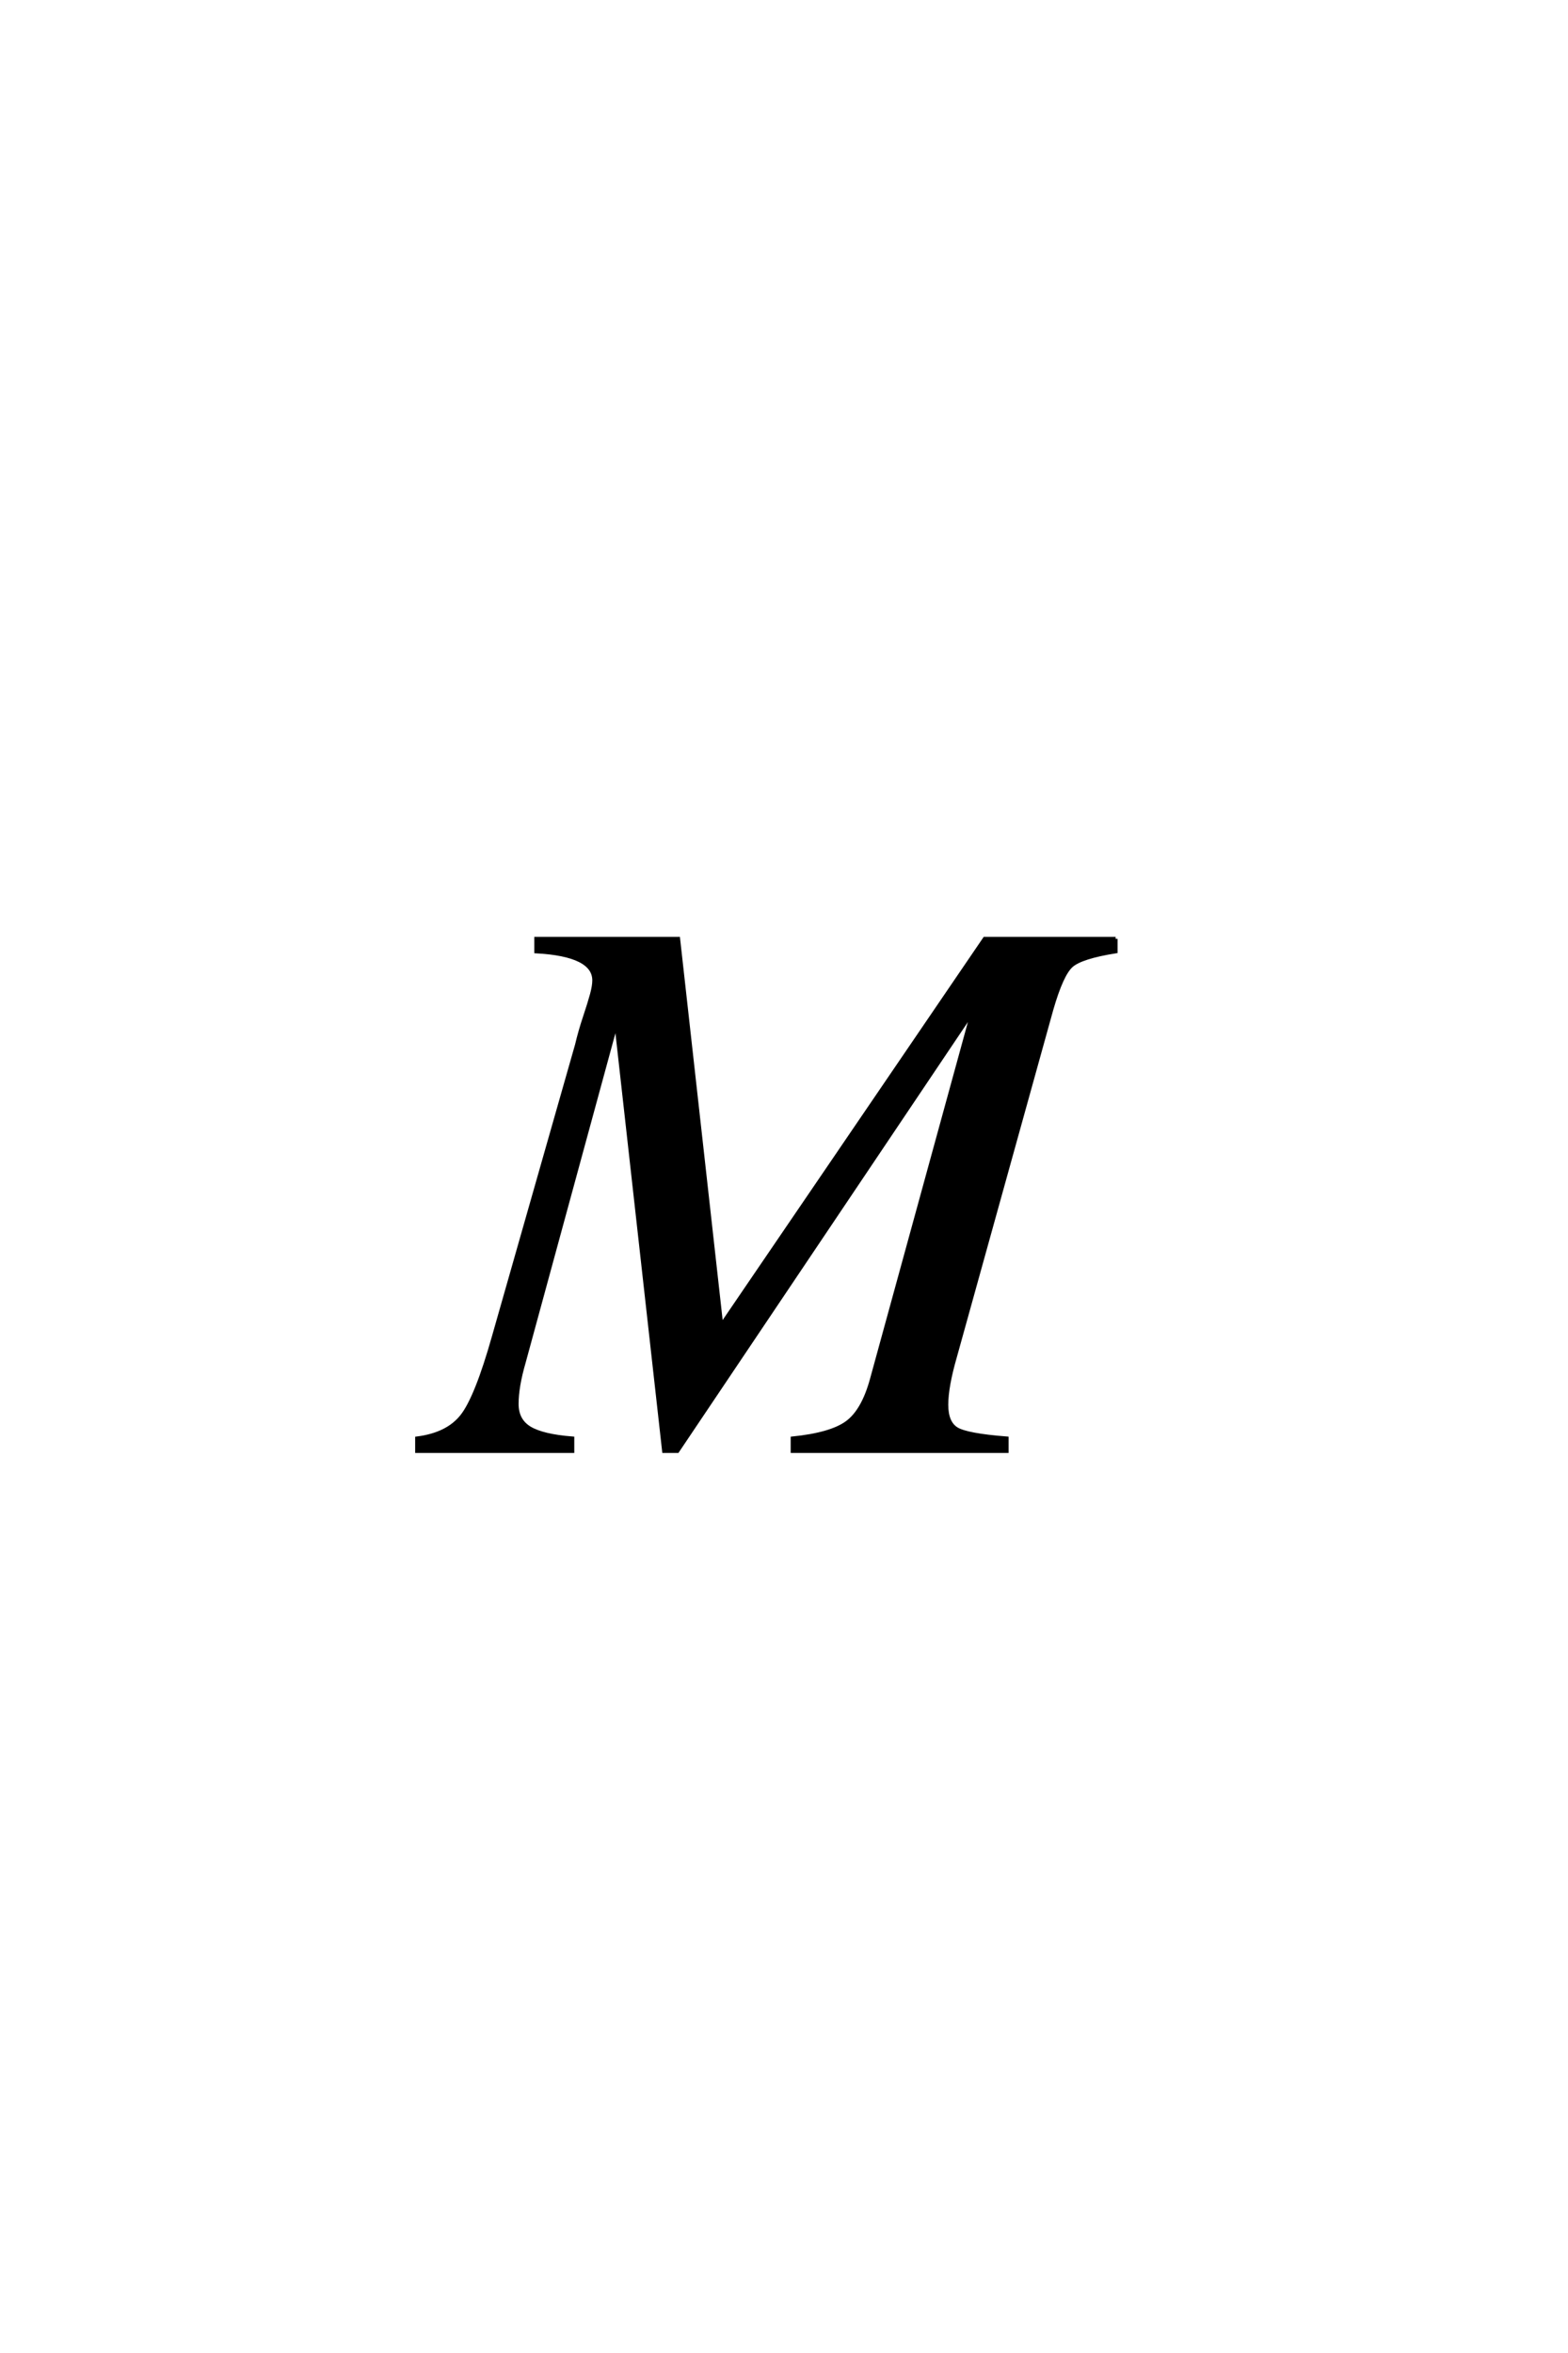 <?xml version='1.0' encoding='UTF-8'?>
<!DOCTYPE svg PUBLIC "-//W3C//DTD SVG 1.0//EN"
"http://www.w3.org/TR/2001/REC-SVG-20010904/DTD/svg10.dtd">

<svg xmlns='http://www.w3.org/2000/svg' version='1.0' width='40.0' height='60.0'>

 <g transform='scale(0.1 -0.1) translate(110.0 -370.0)'>
  <path d='M174.594 130.594
L174.594 127.406
Q165.797 126 163.297 123.797
Q160.797 121.594 158.203 112.594
L133.594 24
Q131.406 16.406 131.406 11.797
Q131.406 7.203 134 5.594
Q136.594 4 146.797 3.203
L146.797 0
L92.203 0
L92.203 3.203
Q102 4.203 106.094 7.203
Q110.203 10.203 112.406 18.203
L138.203 112.203
L62.797 0
L59.406 0
L47.203 109.203
L23.594 22.594
Q21.797 16.406 21.797 12
Q21.797 7.797 25.094 5.797
Q28.406 3.797 36 3.203
L36 0
L-3.594 0
L-3.594 3.203
Q4.203 4.203 7.891 8.891
Q11.594 13.594 16 29.203
L37.203 103.594
Q38 107 39.203 110.594
Q40.406 114.203 41 116.391
Q41.594 118.594 41.594 120
Q41.594 126.594 26.797 127.406
L26.797 130.594
L63 130.594
L74 32
L141.203 130.594
L174.594 130.594
' style='fill: #000000; stroke: #000000'/>
 </g>
</svg>
